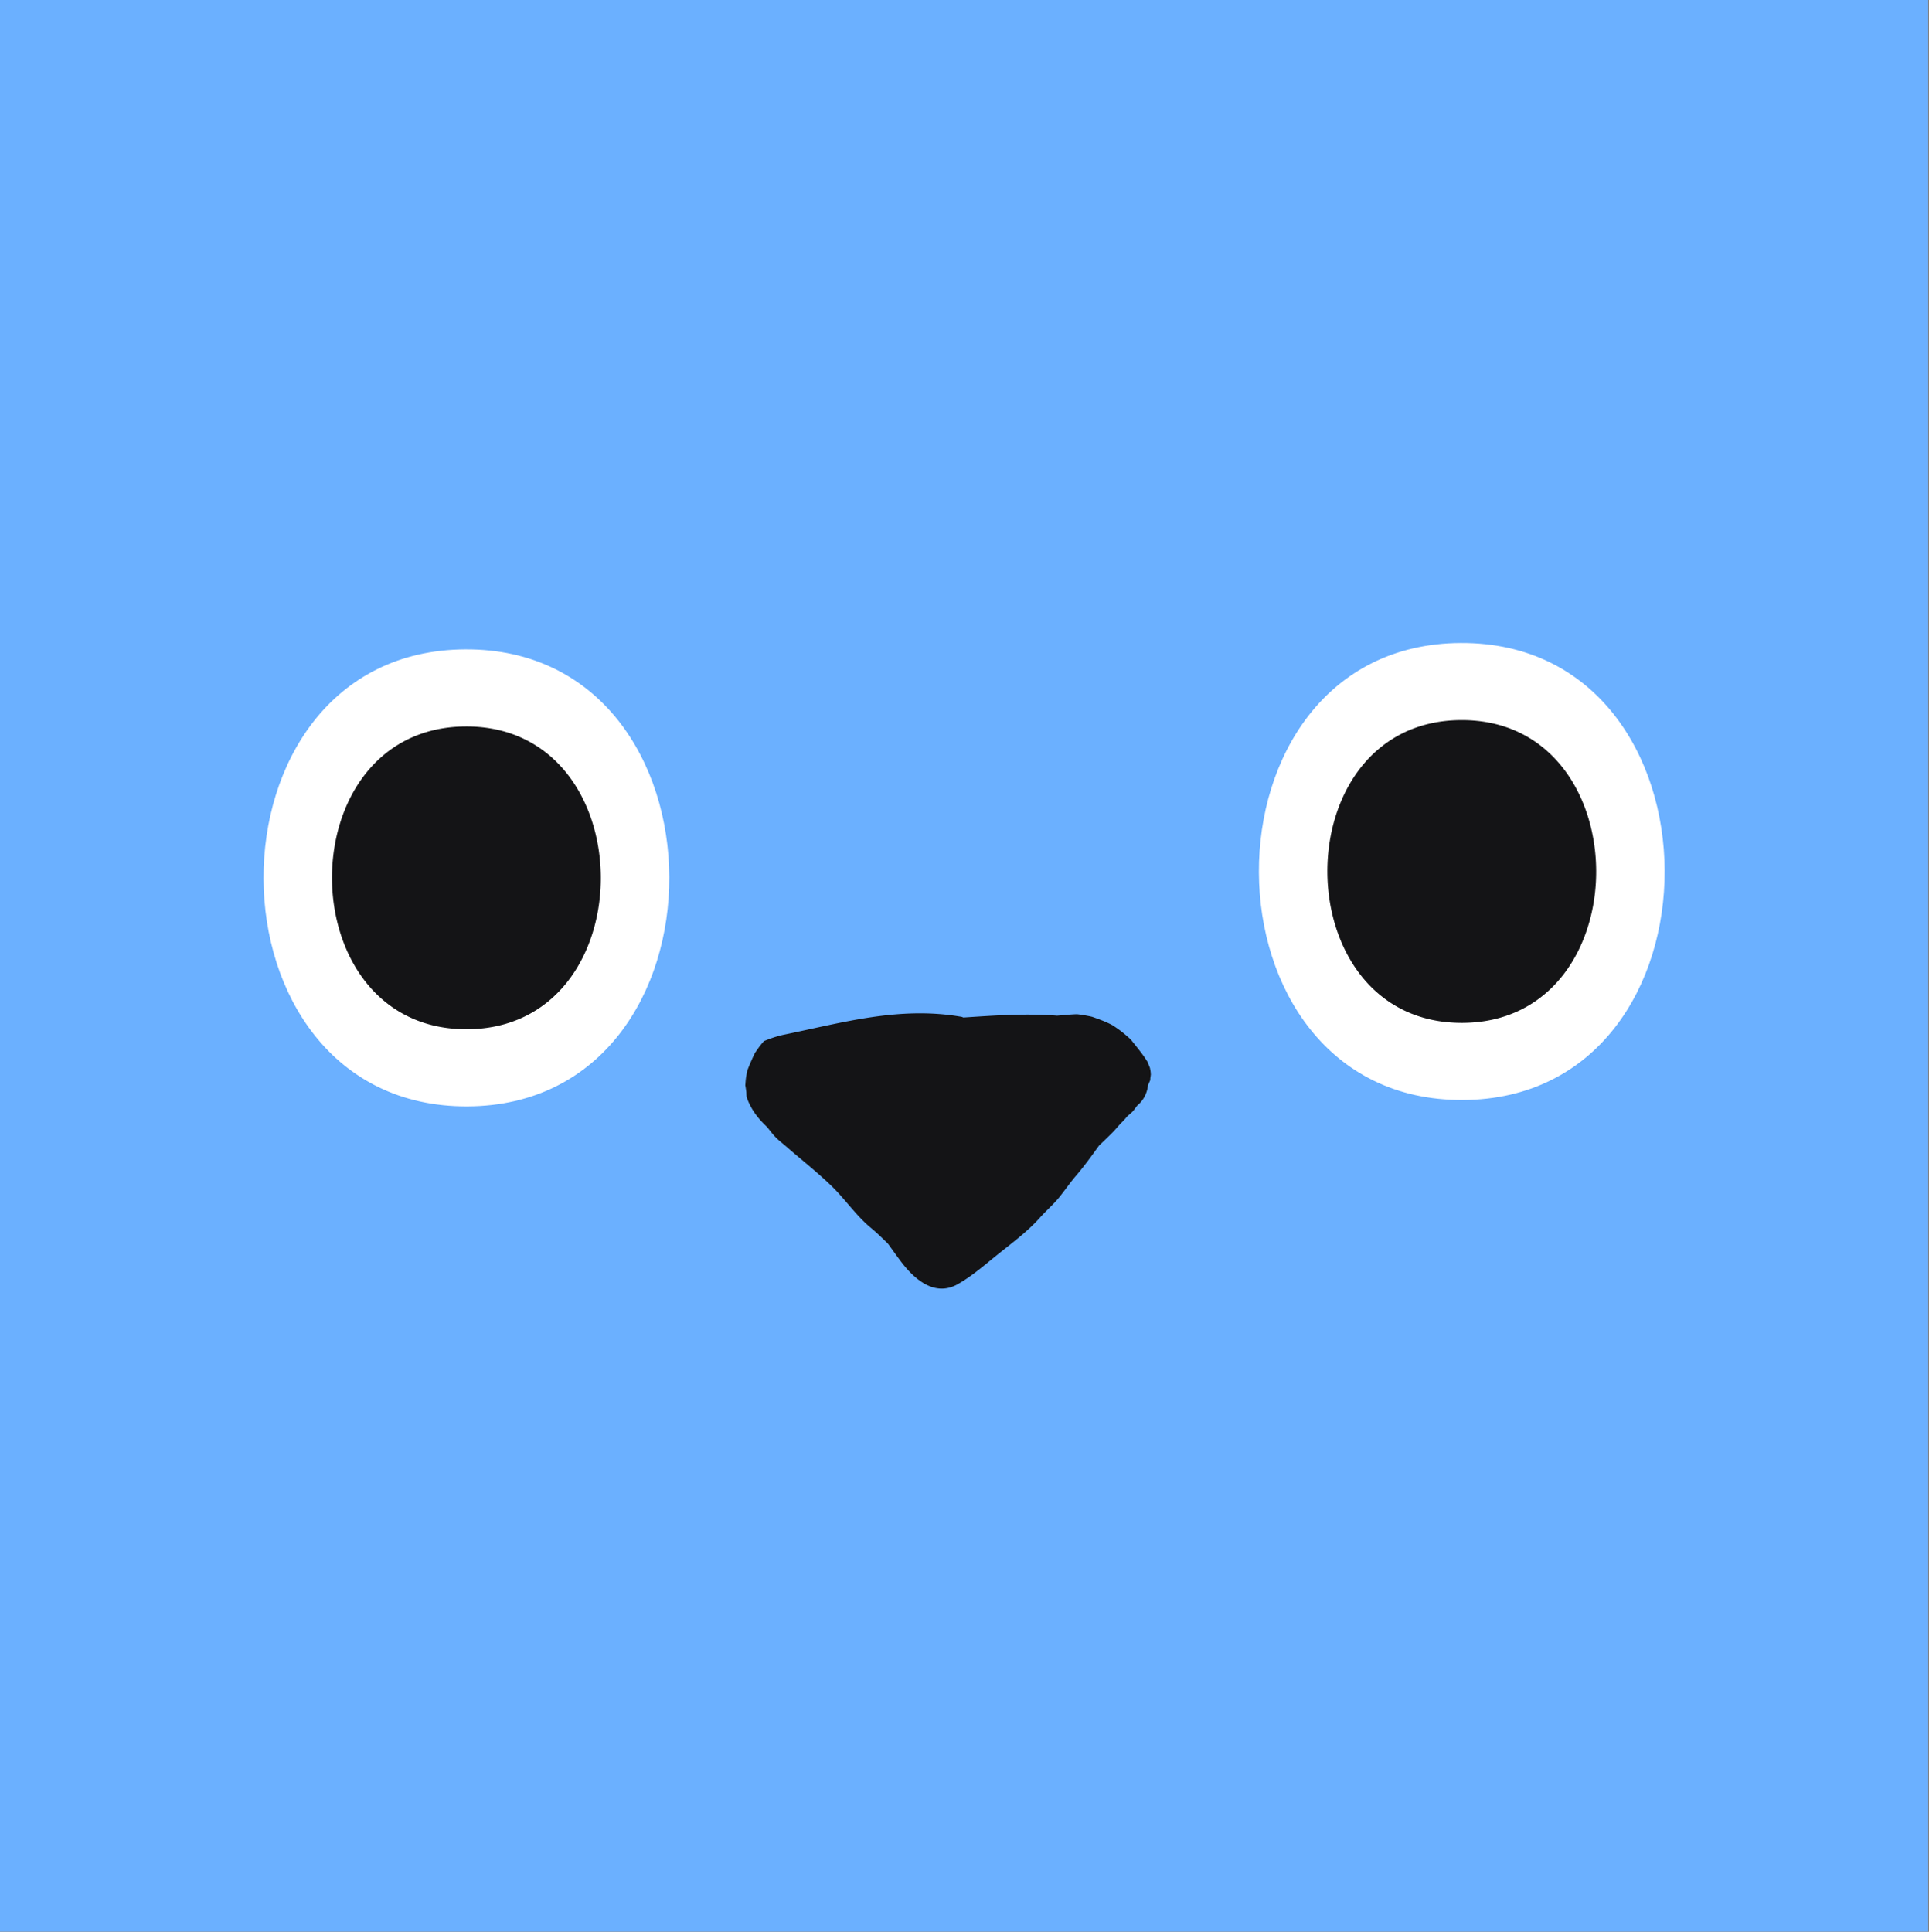 <svg xmlns="http://www.w3.org/2000/svg" width="1315" height="1317" fill="none"><rect width="100%" height="100%" fill="#808080" stroke="none"/><path fill="#6BB0FF" d="M1314.44 0H0v1316.84h1314.44z"/><path fill="#fff" d="M995.782 438.345c-184.236.847-183.123 312.397 1.427 311.562 184.231-.847 183.121-312.396-1.427-311.562m-678.539 4.344c-184.236.847-183.123 312.397 1.427 311.562 184.236-.847 183.123-312.397-1.427-311.562"/><path fill="#141416" d="M523.039 768.468c-.145-.133-.242-.29-.388-.435-.508-.52-.653-.545.388.435"/><path fill="#141416" d="M783.56 725.998a134 134 0 0 0-2.226-3.557c-3.037-4.647-6.546-8.821-9.982-13.165-.484-.521-.339-.387-.593-.666-.412-.387-.811-.786-1.234-1.161a92 92 0 0 0-5.675-4.719c-1.67-1.283-3.424-2.432-5.154-3.63-.714-.375-1.428-.763-2.154-1.126-3.932-1.924-7.985-3.363-12.099-4.803-.641-.146-1.27-.303-1.912-.424a103 103 0 0 0-7.925-1.294c-.157-.025-.363-.013-.52-.037-4.477.133-9.002.666-13.503 1.004-21.186-1.718-42.698-.12-63.86 1.247-.29-.182-.641-.218-.919-.412-42.348-7.526-81.537 3.957-121.32 12.1-4.646.956-9.195 2.529-13.72 4.393-.908 1.064-1.827 2.117-2.686 3.23-1.198 1.561-2.263 3.219-3.424 4.804-1.936 3.969-3.606 7.877-5.215 11.991-.315 1.706-.678 3.388-.92 5.106-.23 1.694-.314 3.388-.459 5.082.048.266.084.351.145.69.205 1.222.375 2.468.544 3.703.133 1.488-.036 2.976.533 4.464 2.916 7.769 7.417 13.601 13.357 19.227.182.182.242.206.545.581 1.669 2.081 3.279 4.259 5.118 6.207 2.286 2.444 5.033 4.477 7.55 6.679 10.223 8.942 21.137 17.461 30.889 26.899 9.45 9.135 16.806 20.279 26.981 28.689 4.054 3.351 7.816 7.042 11.579 10.72 3.049 4.175 6.014 8.41 9.135 12.524 9.075 11.906 22.868 23.933 38.452 15.125 9.607-5.421 18.197-12.971 26.715-19.832 10.067-8.119 20.762-15.924 29.401-25.628 4.223-4.731 9.171-8.942 13.128-13.854 3.884-4.828 7.332-9.898 11.373-14.605 5.493-6.401 10.853-13.83 15.717-20.594 3.146-3.001 6.328-5.99 9.377-9.099 1.633-1.67 3.085-3.485 4.682-5.203 1.065-1.15 2.19-2.227 3.231-3.388.436-.484.859-.968 1.258-1.464.956-1.017.811-1.017-.423.024q-1.87 1.36-.472.363a23 23 0 0 0 2.625-2.093c2.118-1.755 2.844-2.432 4.441-4.671-.036.048.665-.835 1.355-1.791 4.211-3.4 6.751-8.434 7.308-13.891a71 71 0 0 0 1.512-3.388c.025-.98.097-1.996.267-2.674.06-.859.084-.689.133-1.101-.061-.714-.073-1.428-.17-2.141-.109-.86-.302-1.694-.46-2.541-.157-.388-.193-.375-.544-1.392-1.391-2.892-1.149-2.735.194-.52zM996.023 490.92c-122.057.556-121.319 206.957.944 206.401 122.053-.557 121.323-206.958-.944-206.401m-678.55 4.344c-122.058.556-121.32 206.957.943 206.401 122.058-.557 121.32-206.958-.943-206.401"/></svg>